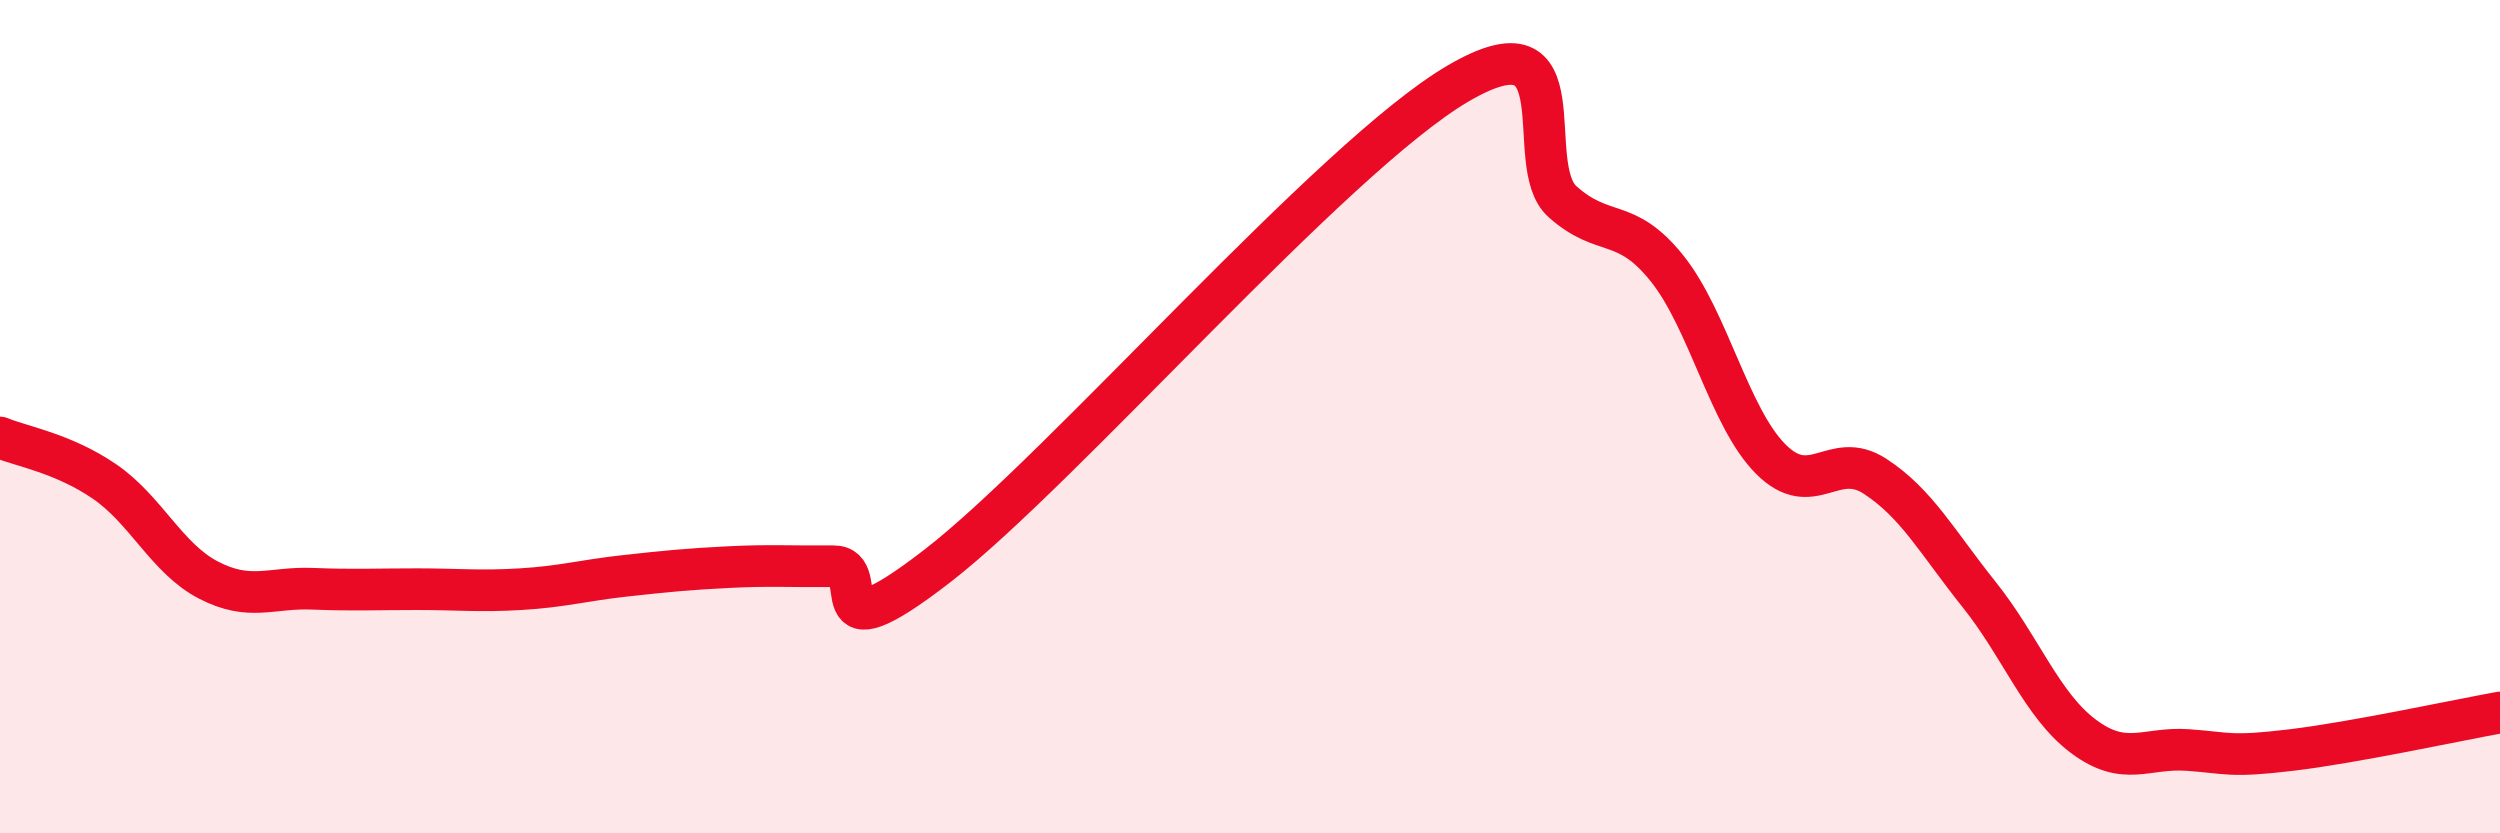 
    <svg width="60" height="20" viewBox="0 0 60 20" xmlns="http://www.w3.org/2000/svg">
      <path
        d="M 0,10.5 C 0.5,10.71 1.5,10.87 2.5,11.55 C 3.5,12.23 4,13.4 5,13.92 C 6,14.44 6.5,14.09 7.5,14.13 C 8.5,14.17 9,14.14 10,14.14 C 11,14.14 11.5,14.2 12.5,14.14 C 13.5,14.08 14,13.93 15,13.82 C 16,13.71 16.5,13.66 17.5,13.61 C 18.5,13.56 19,13.6 20,13.59 C 21,13.58 19.5,15.9 22.5,13.58 C 25.5,11.26 32,3.75 35,2 C 38,0.25 36.5,3.95 37.5,4.84 C 38.5,5.73 39,5.19 40,6.43 C 41,7.67 41.5,10.02 42.5,11.02 C 43.5,12.02 44,10.78 45,11.43 C 46,12.08 46.5,13.02 47.5,14.27 C 48.5,15.52 49,16.92 50,17.67 C 51,18.42 51.5,17.93 52.5,18 C 53.5,18.07 53.5,18.18 55,18 C 56.5,17.82 59,17.28 60,17.1L60 20L0 20Z"
        fill="#EB0A25"
        opacity="0.1"
        stroke-linecap="round"
        stroke-linejoin="round"
      />
      <path
        d="M 0,10.5 C 0.5,10.71 1.5,10.87 2.5,11.55 C 3.5,12.23 4,13.4 5,13.92 C 6,14.44 6.5,14.09 7.5,14.13 C 8.5,14.17 9,14.14 10,14.14 C 11,14.14 11.5,14.2 12.5,14.14 C 13.5,14.08 14,13.93 15,13.82 C 16,13.71 16.5,13.66 17.5,13.61 C 18.5,13.56 19,13.6 20,13.59 C 21,13.58 19.5,15.9 22.5,13.58 C 25.5,11.26 32,3.75 35,2 C 38,0.25 36.5,3.95 37.5,4.84 C 38.5,5.73 39,5.19 40,6.43 C 41,7.67 41.5,10.02 42.5,11.02 C 43.5,12.02 44,10.78 45,11.43 C 46,12.08 46.5,13.02 47.5,14.27 C 48.5,15.52 49,16.92 50,17.67 C 51,18.42 51.5,17.93 52.5,18 C 53.5,18.07 53.5,18.18 55,18 C 56.5,17.82 59,17.28 60,17.1"
        stroke="#EB0A25"
        stroke-width="1"
        fill="none"
        stroke-linecap="round"
        stroke-linejoin="round"
      />
    </svg>
  